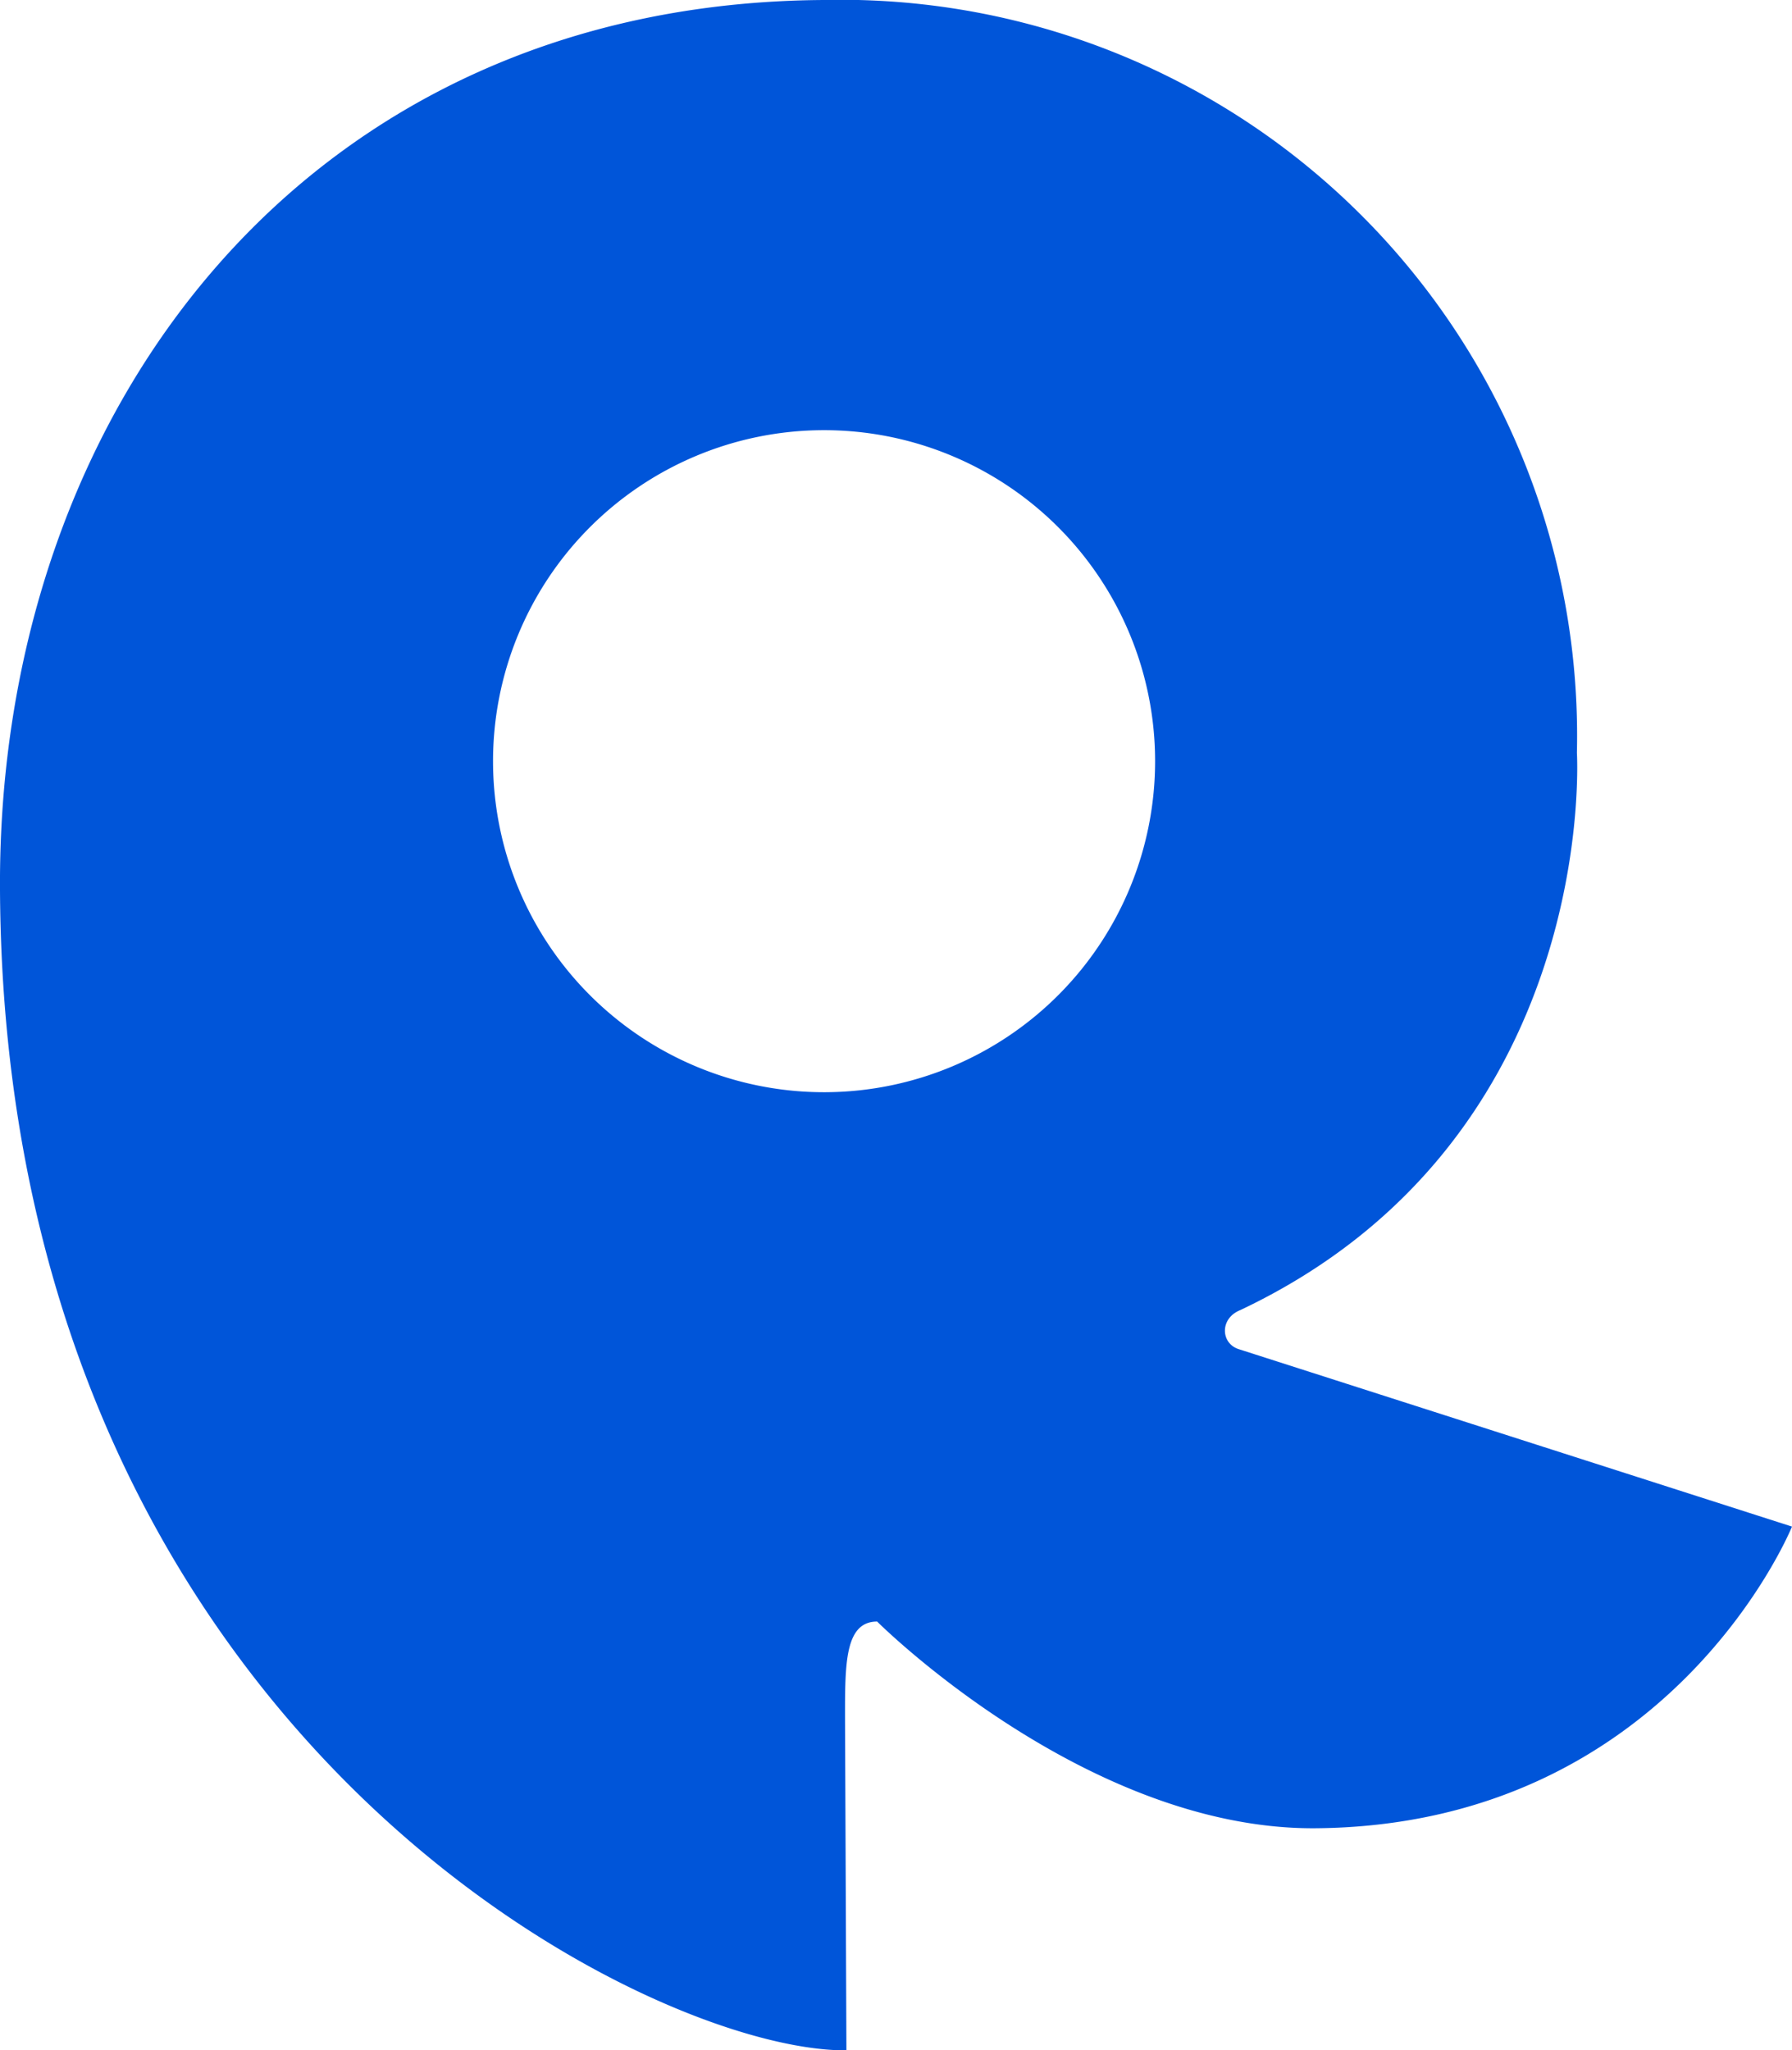 <svg xmlns="http://www.w3.org/2000/svg" viewBox="0 0 128.3 146.8"><path fill="#0055d9" d="M88.7 96.6c-1.3-.4-1.4-2.2.1-2.8 25.8-12.2 24.1-39.9 24.1-39.9A52.7 52.7 0 0 0 59 0C22 .2-.2 29.3 0 63.7c.3 60.2 46.3 83.2 60.6 83.1l-.1-23.9c0-3.8 0-6.8 2.3-6.8 0 0 14.8 14.8 31.2 14.8 25.6-.1 34.3-21.6 34.3-21.6zM59.1 78.2a23.7 23.7 0 1 1-.2-47.4 23.7 23.7 0 0 1 .2 47.4"/></svg>